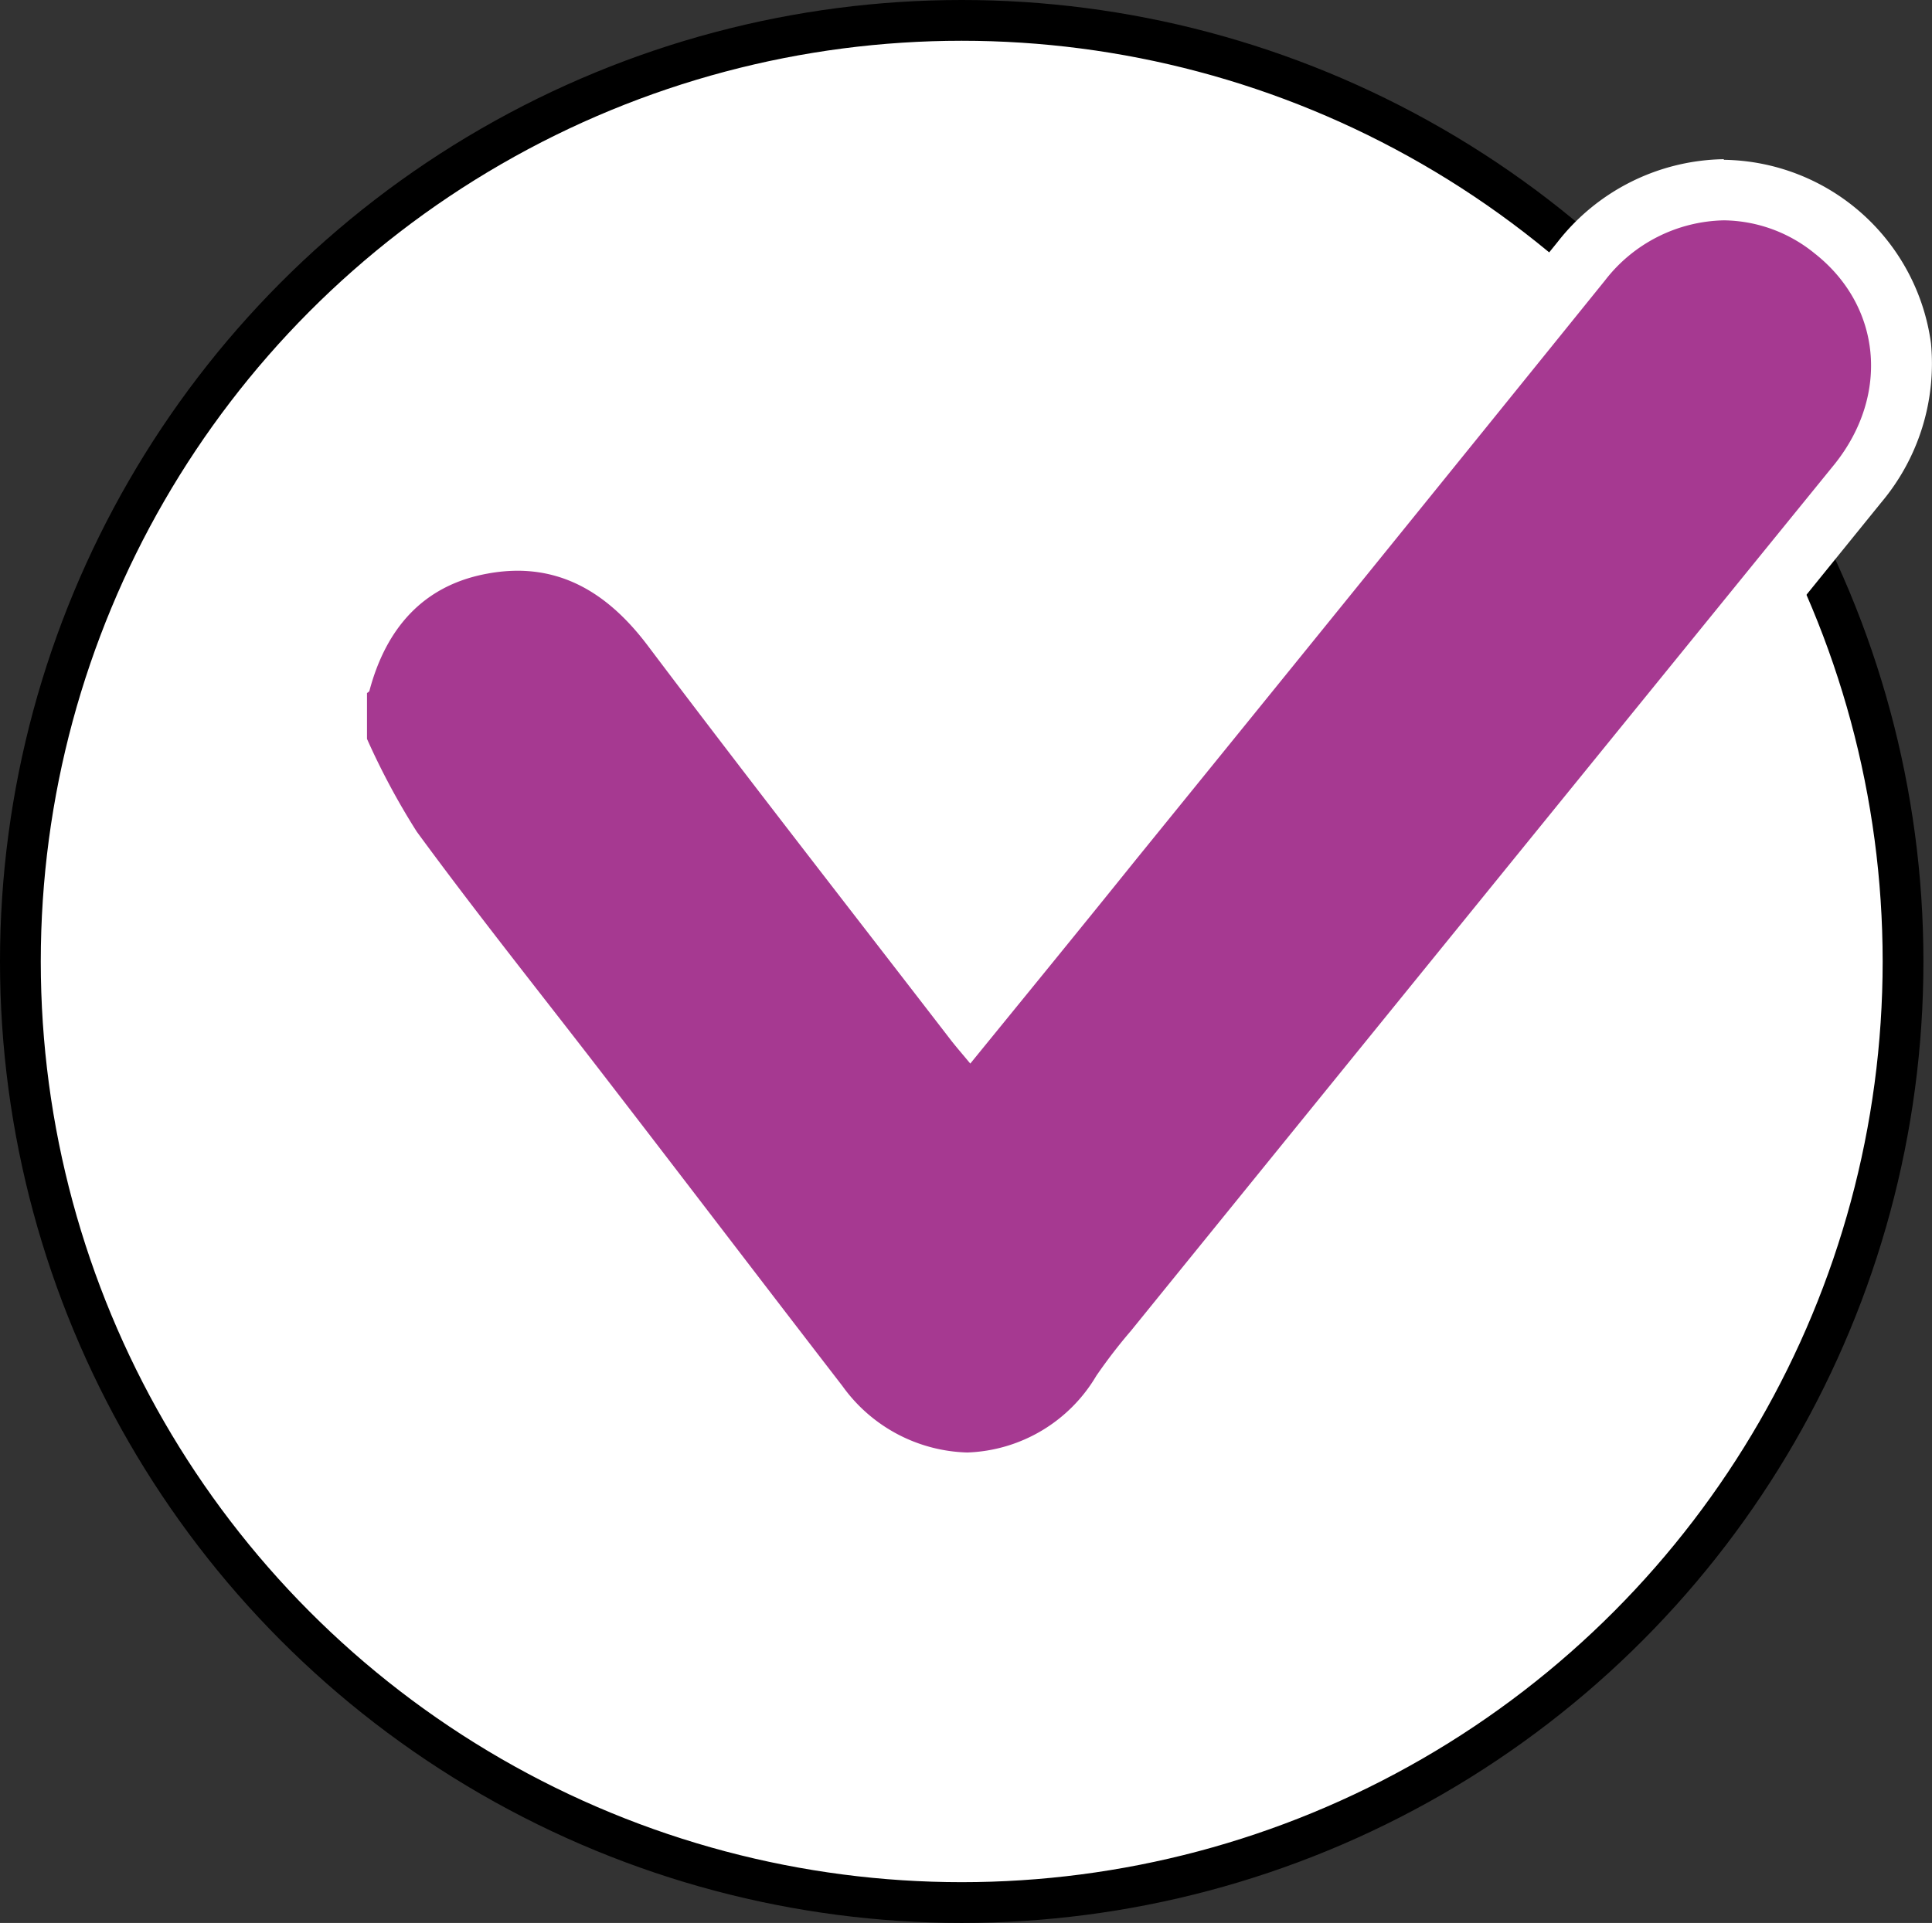 <svg xmlns="http://www.w3.org/2000/svg" viewBox="0 0 94.76 94.34"><rect x="0" y="0" width="94.76" height="94.34" fill="#333333" stroke="none"/><defs><style>.cls-1,.cls-3{fill:#fff;}.cls-1{stroke:#000;stroke-miterlimit:10;stroke-width:2px;}.cls-2{fill:#a63991;}</style></defs><g id="Слой_2" data-name="Слой 2"><g id="Слой_1-2" data-name="Слой 1"><circle class="cls-1" cx="47.17" cy="47.17" r="46.17"/><path class="cls-2" d="M47.44,72.76a9.28,9.28,0,0,1-7.31-3.88Q36,63.53,31.85,58.13l-4.22-5.49-2.52-3.25c-1.95-2.51-4-5.09-5.88-7.7a21.12,21.12,0,0,1-1.86-3.33c-.23-.47-.45-1-.7-1.41l-.17-.32v-3.4l.31-.25a8.51,8.51,0,0,1,6.84-6.36,10.35,10.35,0,0,1,1.72-.15c2.95,0,5.44,1.4,7.62,4.29,3.54,4.7,7.21,9.44,10.75,14l3.85,5L49,48.05l5.55-6.82,23-28.41a9,9,0,0,1,7-3.51A8.66,8.66,0,0,1,90,11.26,8.51,8.51,0,0,1,93.22,17a9.09,9.09,0,0,1-2.11,6.69Q79.41,38.17,67.68,52.61L56.39,66.53c-.49.61-1,1.19-1.36,1.79A9.16,9.16,0,0,1,47.44,72.76Z"/><path class="cls-3" d="M84.55,10.81A7.16,7.16,0,0,1,89,12.43C92.27,15,92.7,19.35,90,22.75Q72.73,44,55.47,65.29a25.93,25.93,0,0,0-1.7,2.21,7.65,7.65,0,0,1-6.33,3.76A7.79,7.79,0,0,1,41.32,68C37.13,62.57,33,57.14,28.82,51.73,26,48.09,23.15,44.5,20.44,40.8A35.32,35.32,0,0,1,18,36.25V34s.11-.06.12-.11c.81-3.05,2.63-5.18,5.8-5.75A8.22,8.22,0,0,1,25.37,28c2.65,0,4.7,1.41,6.42,3.7,4.9,6.5,9.91,12.92,14.88,19.37.26.33.54.65.92,1.11,2.76-3.39,5.45-6.68,8.12-10Q67.22,28,78.72,13.76a7.55,7.55,0,0,1,5.83-2.95m0-3a10.54,10.54,0,0,0-8.16,4.07L65.11,25.81,53.38,40.29l-5.57,6.85-.18.22L45,43.9c-3.55-4.59-7.22-9.34-10.76-14C31.74,26.61,28.78,25,25.37,25a11.3,11.3,0,0,0-2,.18,9.94,9.94,0,0,0-7.86,6.93L15,32.5V37l.35.65c.23.45.45.9.67,1.36a21.6,21.6,0,0,0,2,3.56C20,45.2,22,47.8,23.93,50.31c.84,1.08,1.68,2.16,2.51,3.25L30.64,59c2.71,3.54,5.52,7.2,8.31,10.79a10.25,10.25,0,0,0,17.33-.66c.36-.54.81-1.09,1.28-1.67l.24-.29L68.92,53.47Q80.6,39.06,92.28,24.64a10.58,10.58,0,0,0,2.43-7.8,10.4,10.4,0,0,0-10.16-9Z"/></g></g></svg>